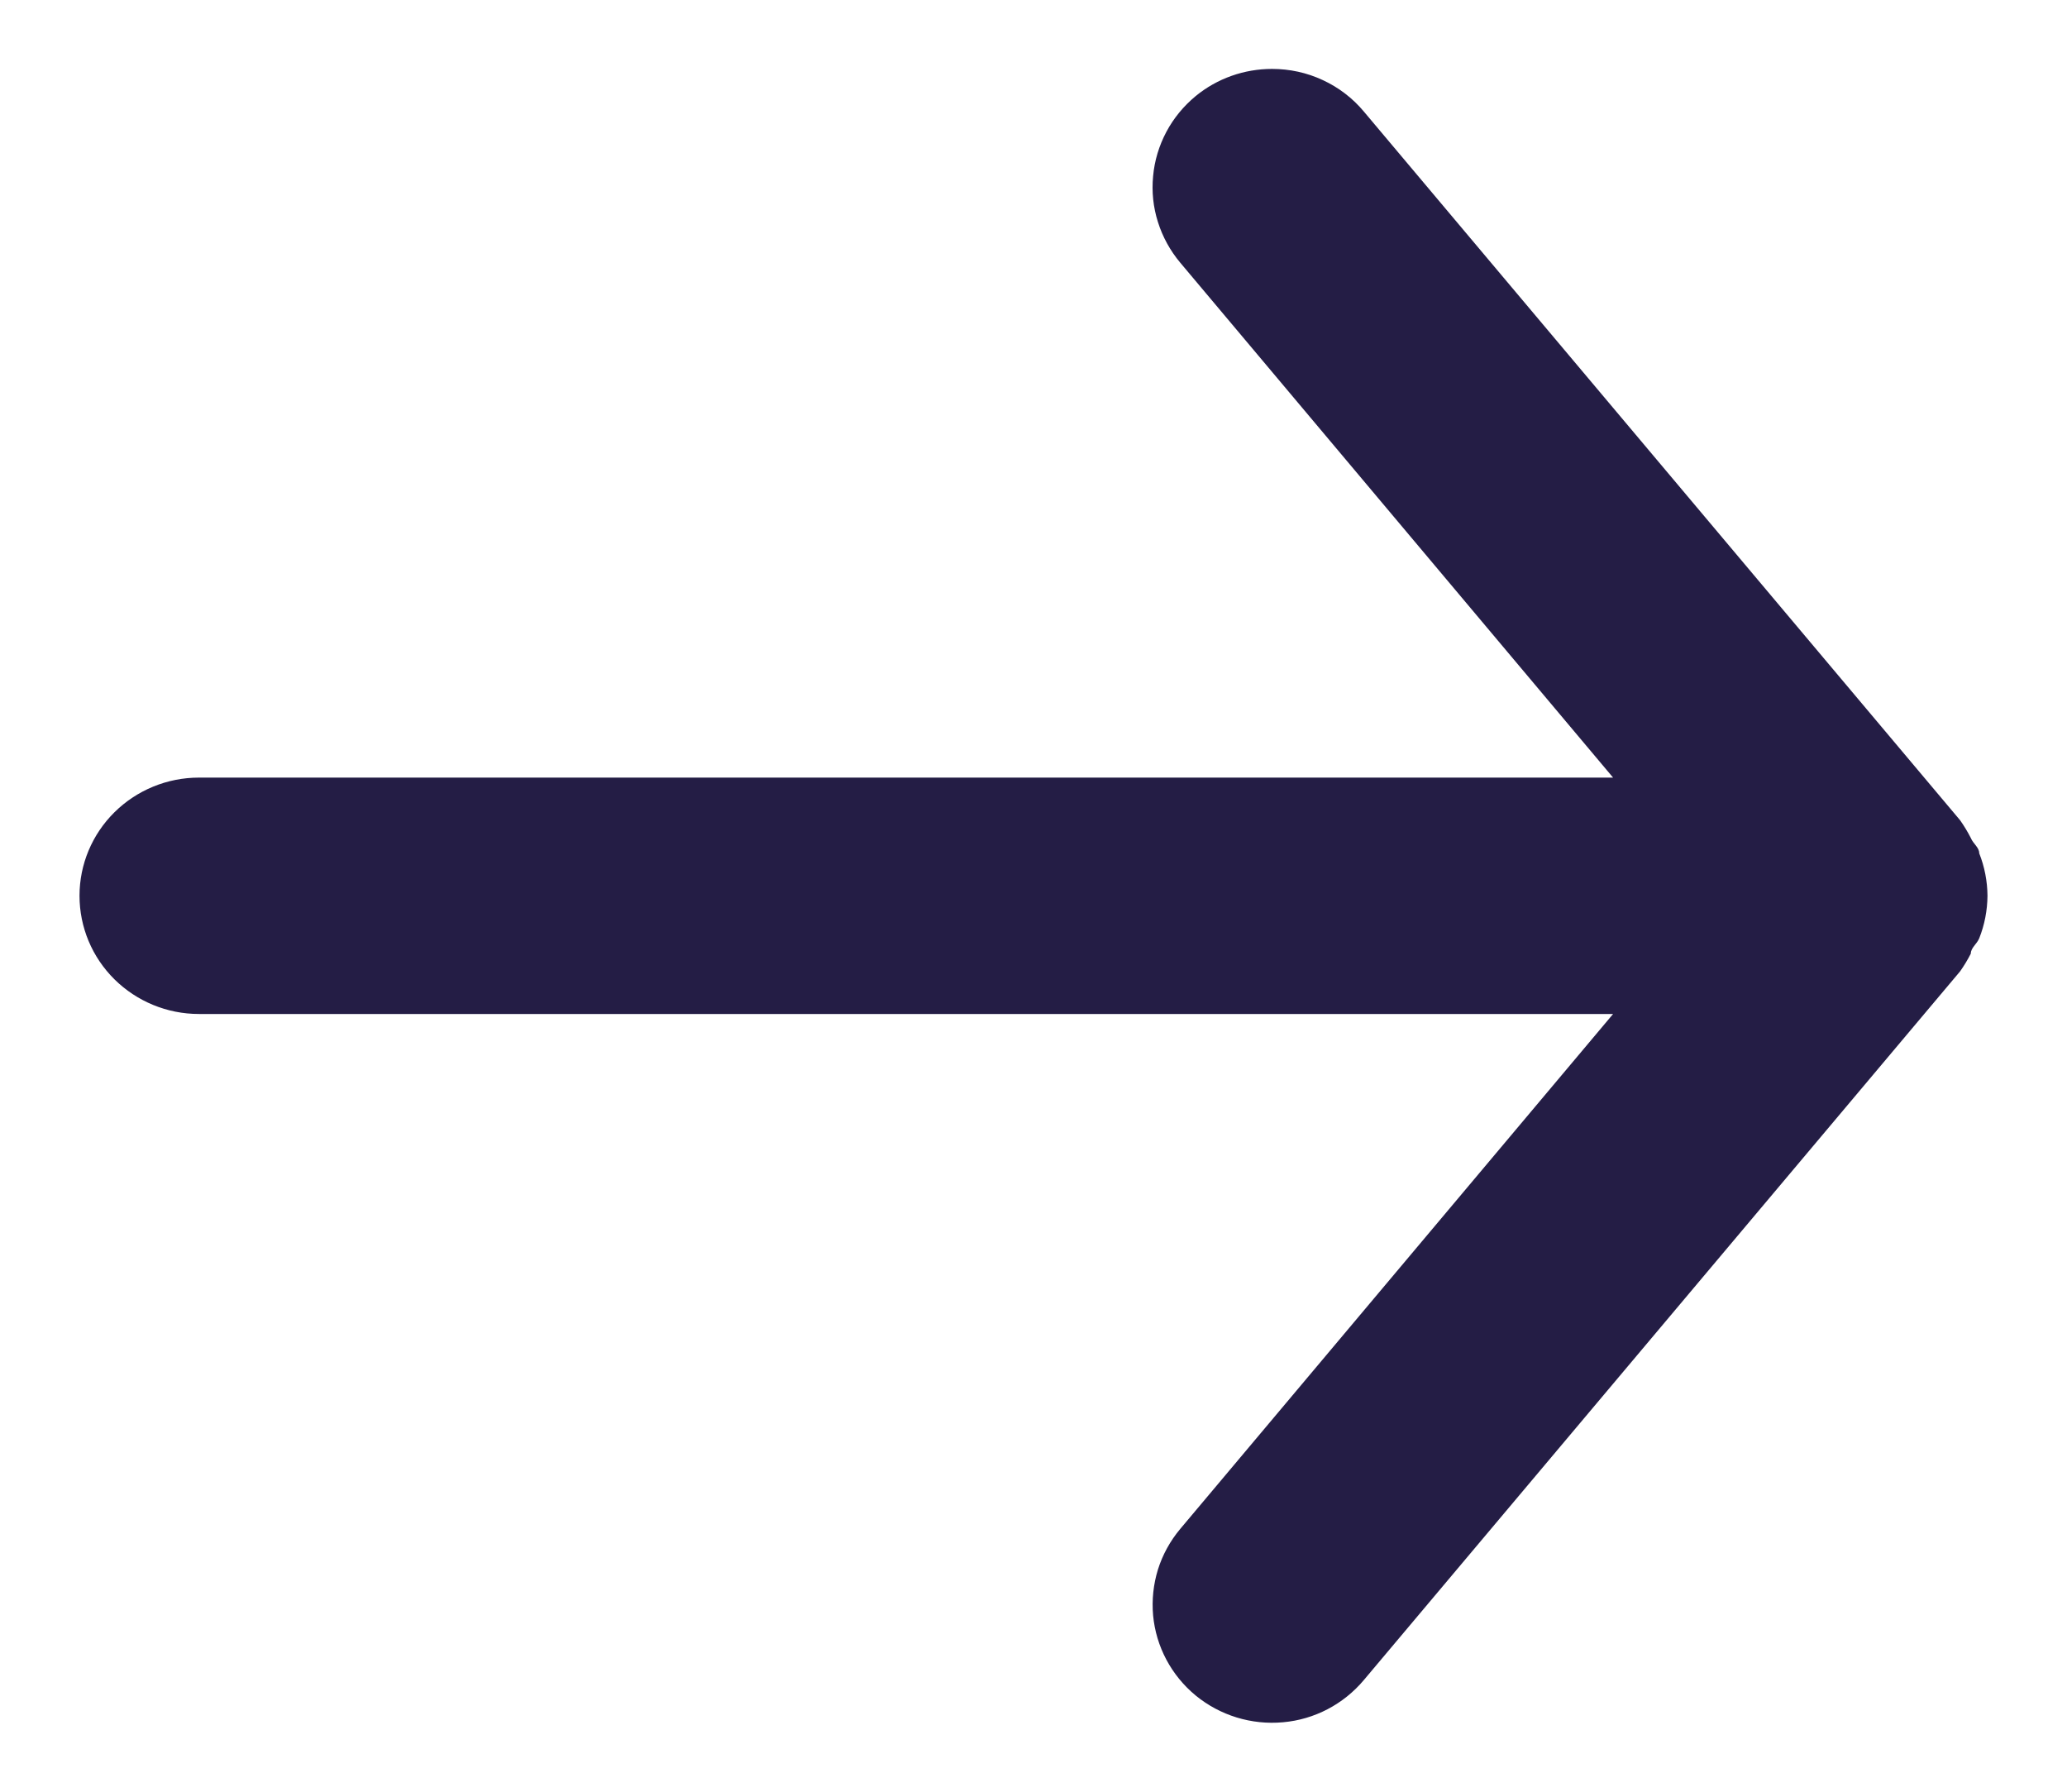 <svg width="15" height="13" viewBox="0 0 15 13" fill="none" xmlns="http://www.w3.org/2000/svg">
<path d="M1.443 7.357H11.706L8.565 11.093C8.492 11.18 8.437 11.28 8.403 11.388C8.37 11.495 8.358 11.608 8.368 11.721C8.389 11.947 8.5 12.156 8.677 12.302C8.854 12.447 9.082 12.517 9.311 12.496C9.539 12.476 9.75 12.365 9.897 12.19L14.224 7.048C14.253 7.007 14.279 6.964 14.302 6.919C14.302 6.877 14.345 6.851 14.363 6.808C14.402 6.71 14.422 6.605 14.423 6.499C14.422 6.394 14.402 6.289 14.363 6.191C14.363 6.148 14.319 6.122 14.302 6.08C14.279 6.035 14.253 5.992 14.224 5.951L9.897 0.809C9.816 0.712 9.714 0.634 9.599 0.581C9.484 0.527 9.358 0.5 9.231 0.5C9.029 0.5 8.833 0.569 8.677 0.697C8.59 0.769 8.517 0.857 8.464 0.957C8.411 1.057 8.378 1.166 8.368 1.278C8.357 1.391 8.369 1.504 8.403 1.611C8.437 1.719 8.492 1.819 8.565 1.906L11.706 5.642H1.443C1.213 5.642 0.993 5.733 0.831 5.893C0.668 6.054 0.577 6.272 0.577 6.499C0.577 6.727 0.668 6.945 0.831 7.106C0.993 7.266 1.213 7.357 1.443 7.357Z" fill="#241D45"/>
</svg>
